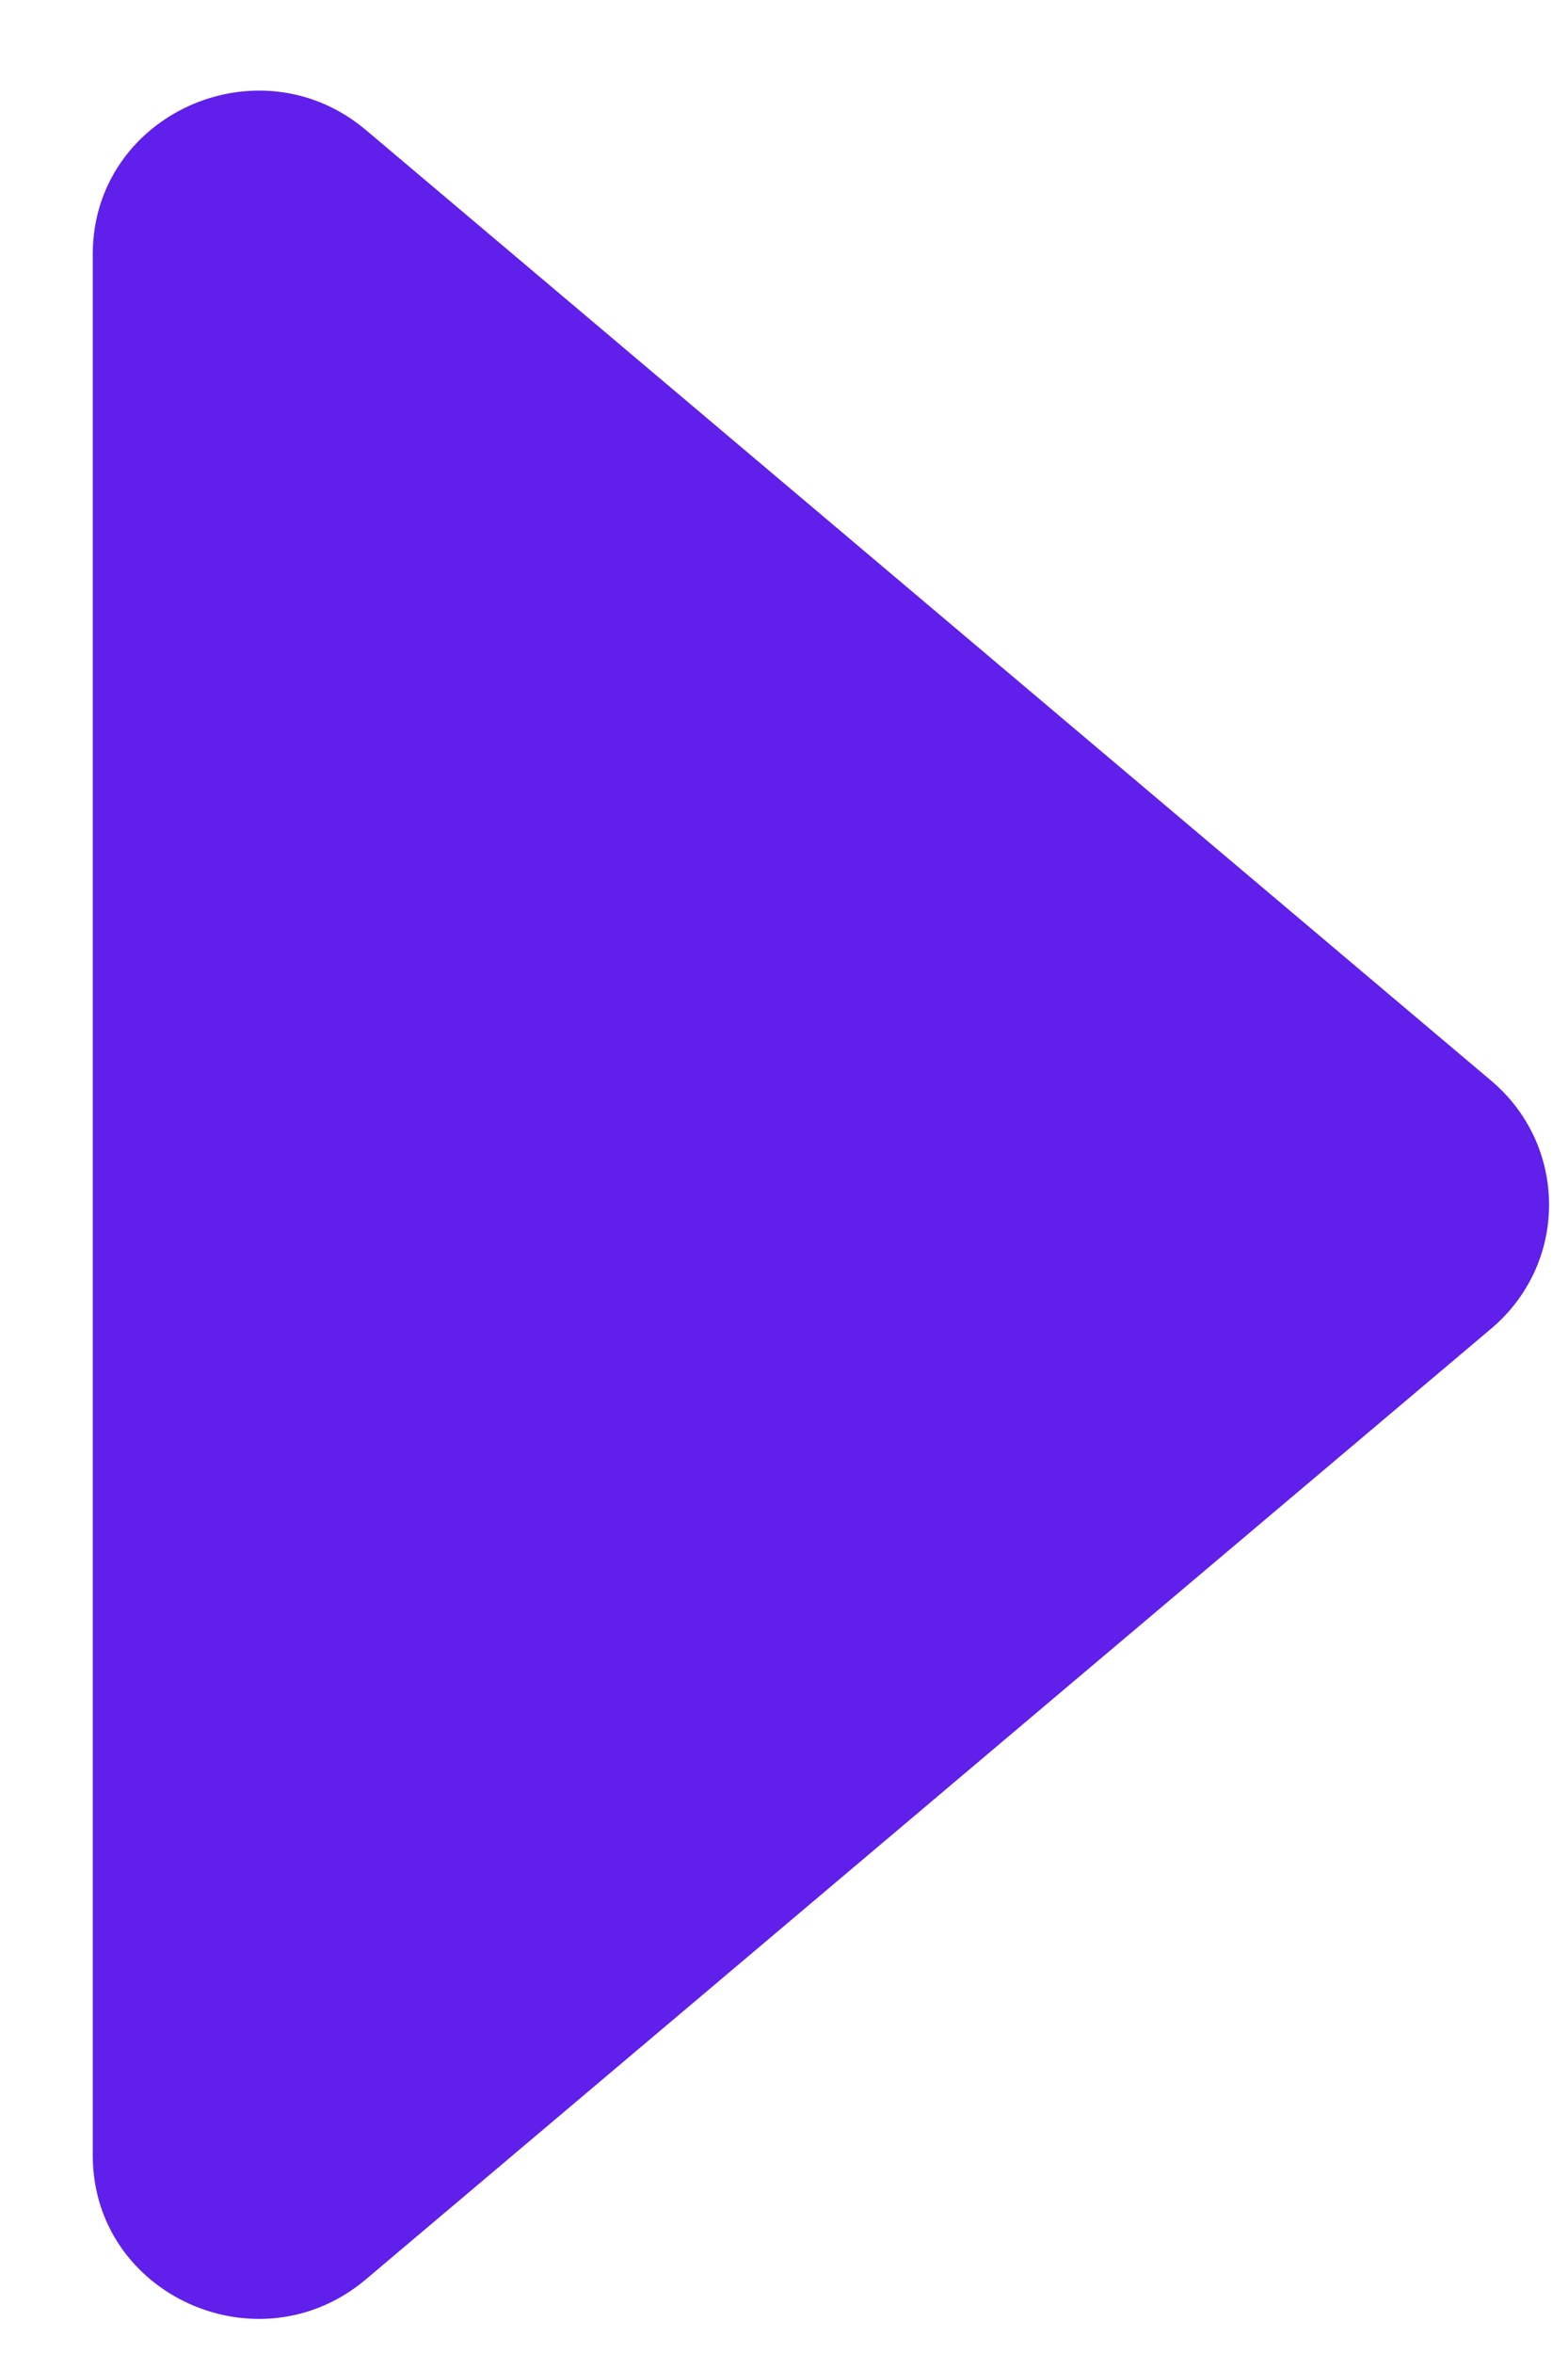 <svg width="12" height="18" viewBox="0 0 12 18" fill="none" xmlns="http://www.w3.org/2000/svg">
<path d="M2.802 17.435L11.413 10.163C11.552 10.046 11.663 9.901 11.74 9.737C11.816 9.574 11.855 9.396 11.855 9.216C11.855 9.036 11.816 8.858 11.74 8.694C11.663 8.53 11.552 8.385 11.413 8.268L2.802 0.996C1.98 0.302 0.71 0.877 0.71 1.944L0.71 16.489C0.71 17.556 1.98 18.131 2.802 17.435Z" fill="#601FEB"/>
</svg>
